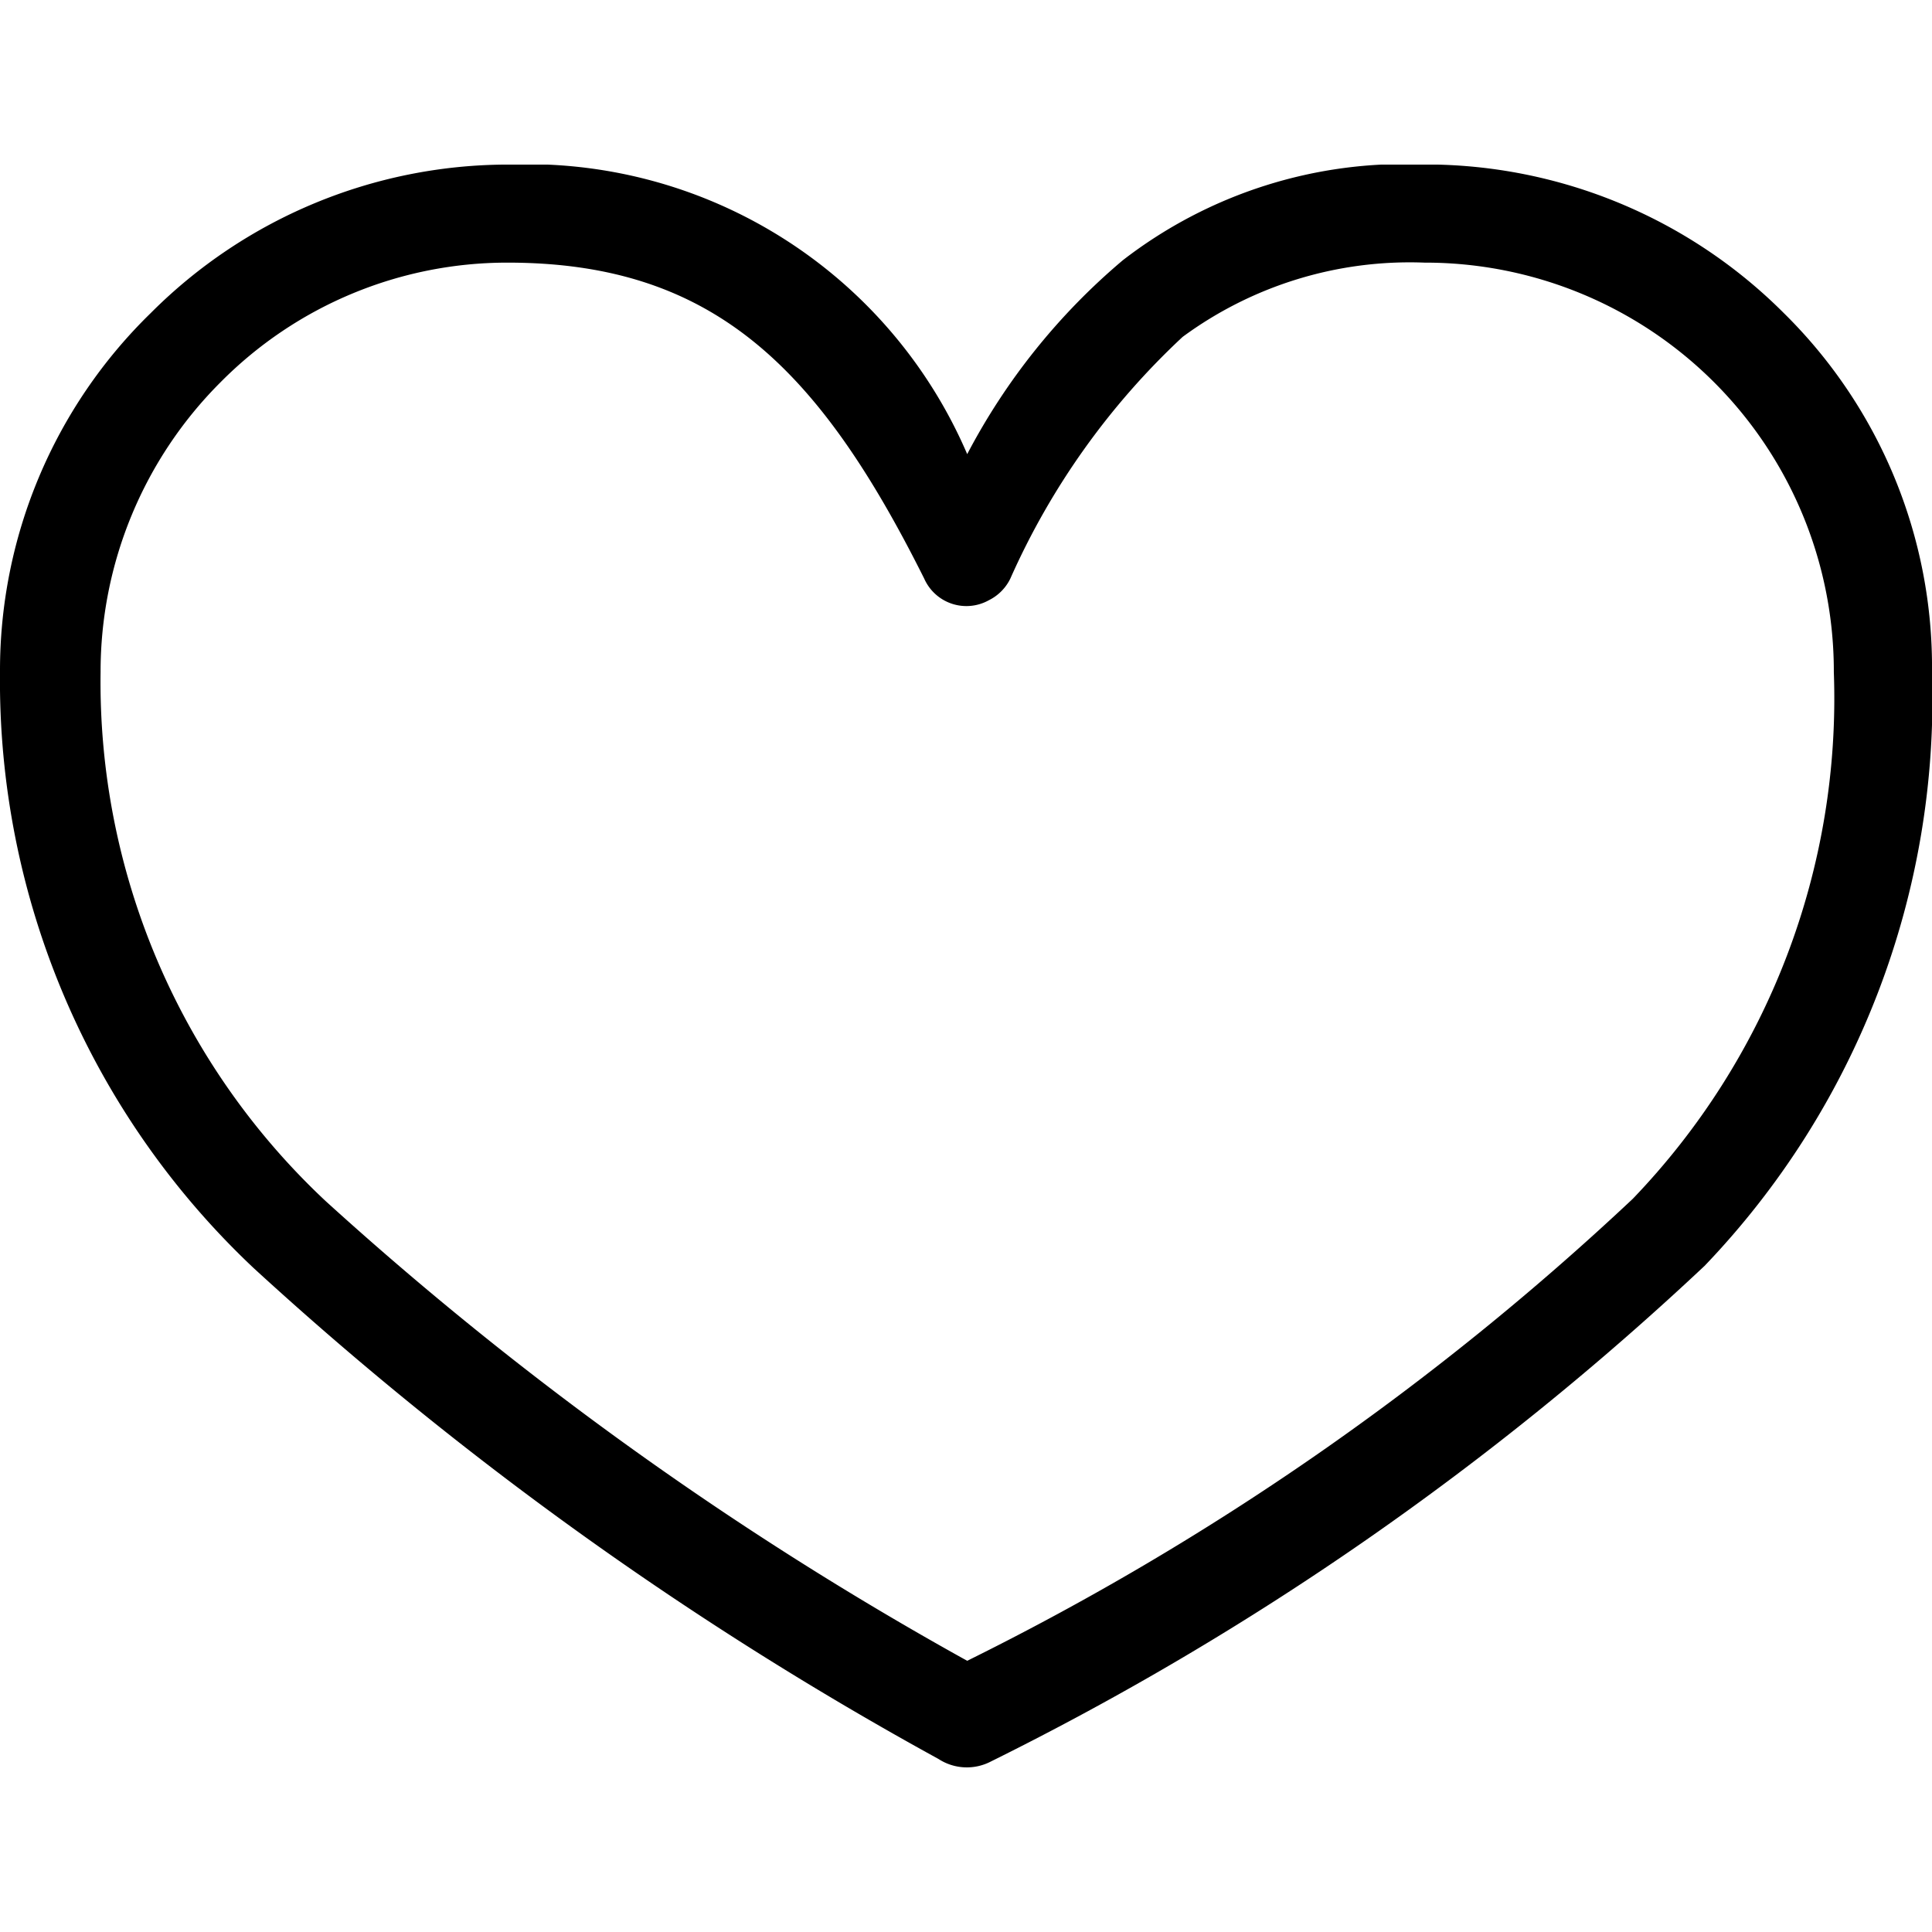 <svg id="Capa_1" data-name="Capa 1" xmlns="http://www.w3.org/2000/svg" xmlns:xlink="http://www.w3.org/1999/xlink" viewBox="0 0 16 16"><defs><clipPath id="clip-path"><rect y="1.363" width="16" height="13.275" style="fill:none"/></clipPath></defs><title>svg-icon-heart</title><g style="clip-path:url(#clip-path)"><path d="M8.01,3.761a5.343,5.343,0,0,1,1.289-1.606,3.811,3.811,0,0,1,2.498-.793,4.195,4.195,0,0,1,2.974,1.229A4.113,4.113,0,0,1,16,5.566a6.789,6.789,0,0,1-1.883,4.917A24.497,24.497,0,0,1,8.208,14.587a.431.431,0,0,1-.436-.02,29.075,29.075,0,0,1-5.67-4.064A6.68,6.68,0,0,1,0,5.566a4.13,4.13,0,0,1,1.249-2.974,4.182,4.182,0,0,1,2.954-1.229A3.966,3.966,0,0,1,8.01,3.761M9.794,2.79A6.137,6.137,0,0,0,8.367,4.792a.391.391,0,0,1-.178.179.382.382,0,0,1-.535-.179c-.872-1.745-1.745-2.617-3.45-2.617a3.341,3.341,0,0,0-2.379.992A3.386,3.386,0,0,0,.833,5.566,5.887,5.887,0,0,0,2.697,9.947,28.294,28.294,0,0,0,8.01,13.754a22.799,22.799,0,0,0,5.512-3.826,5.98,5.98,0,0,0,1.665-4.362,3.384,3.384,0,0,0-3.39-3.391,3.174,3.174,0,0,0-2.003.615"/></g></svg>
